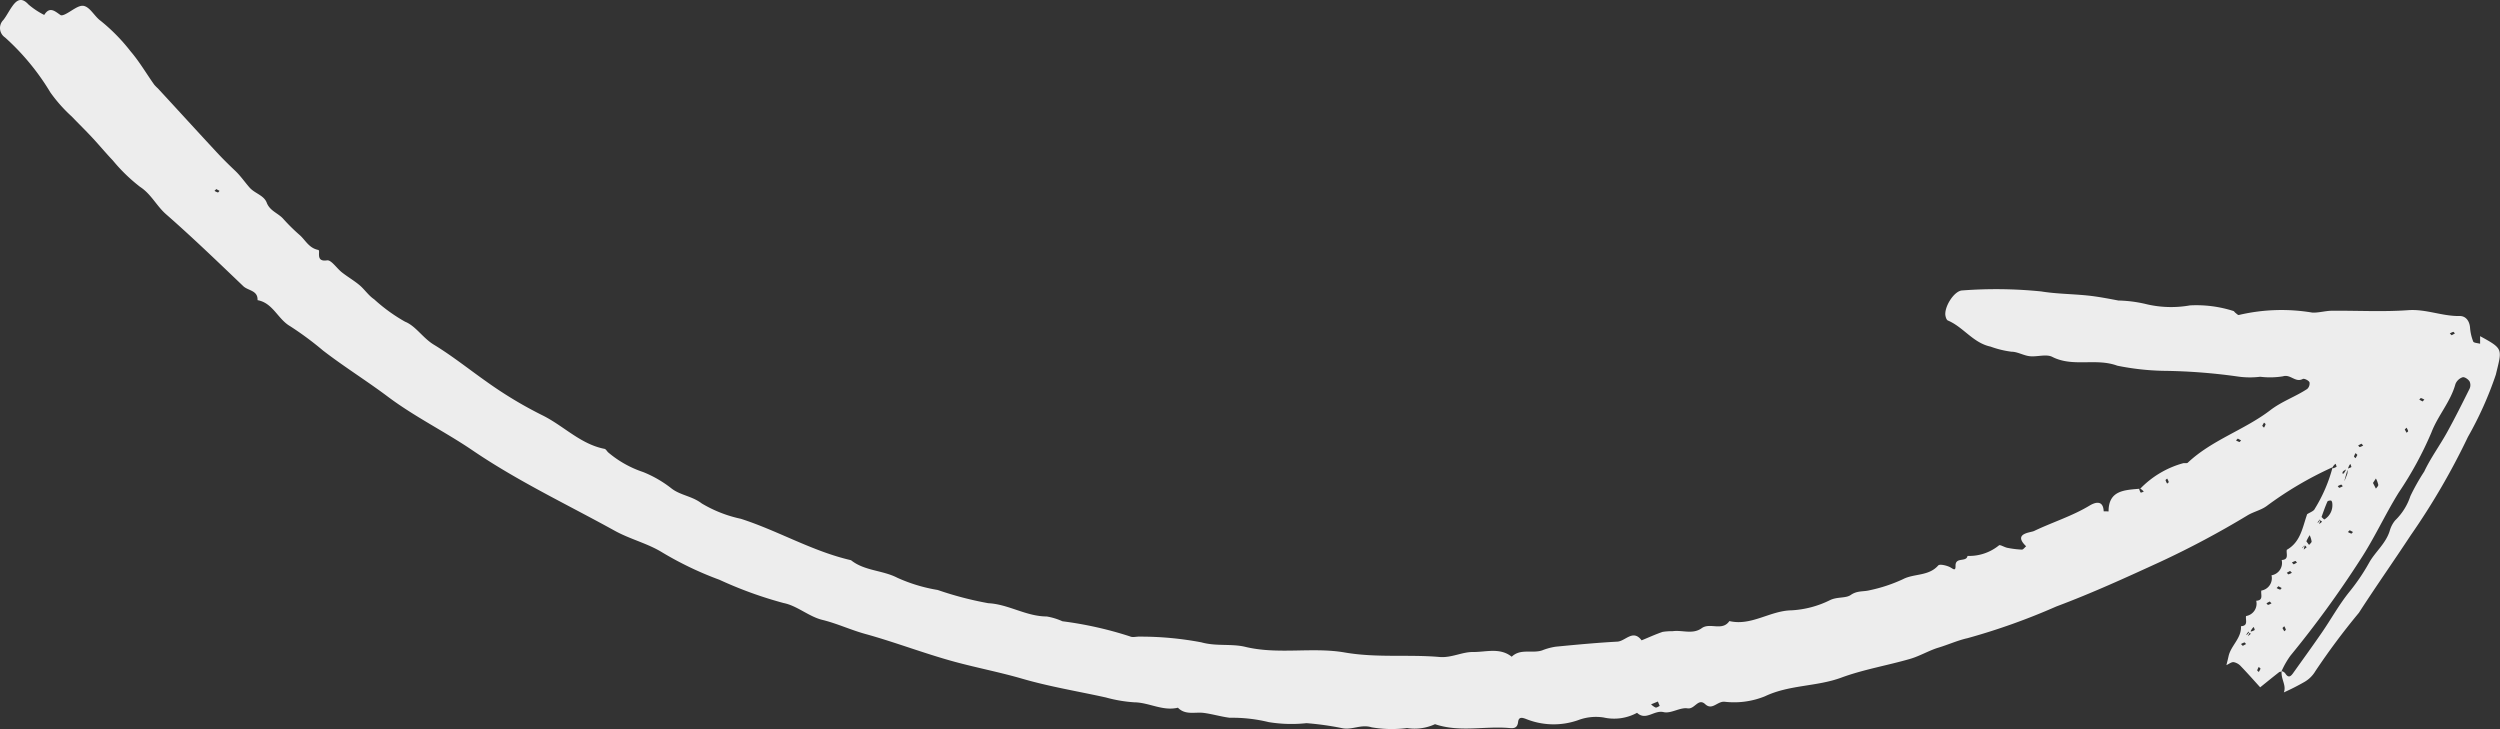 <svg xmlns="http://www.w3.org/2000/svg" xmlns:xlink="http://www.w3.org/1999/xlink" width="111.251" height="32.443" viewBox="0 0 111.251 32.443">
  <rect x="0" y="0" width="111.251" height="32.443" fill="#333333" stroke="none"/>
  <defs>
    <clipPath id="clip-path">
      <path id="Path_315" data-name="Path 315" d="M111.251-32.443H0V0H111.251Z" transform="translate(0 32.443)" fill="#ededed"/>
    </clipPath>
  </defs>
  <g id="Group_330" data-name="Group 330" transform="translate(0 0)">
    <g id="Group_329" data-name="Group 329" transform="translate(0 0)" clip-path="url(#clip-path)">
      <g id="Group_328" data-name="Group 328" transform="translate(0 0)">
        <path id="Path_314" data-name="Path 314" d="M91.841,27.276c-.047.046-.1.03-.121.049-.284.222-.564.45-.846.677-.285-.314-.565-.632-.859-.937a.585.585,0,0,0-.322-.184c-.1-.009-.214.085-.322.134.031-.128.065-.256.093-.385.1-.483.586-.809.555-1.347.339-.019.192-.281.226-.453a.558.558,0,0,0,.453-.68c.339-.019.193-.281.227-.453a.559.559,0,0,0,.453-.68.558.558,0,0,0,.453-.68c.339-.019.193-.281.227-.453.616-.349.7-1,.906-1.586.117-.079.295-.132.34-.241a6.747,6.747,0,0,0,.793-1.849v.051a.639.639,0,0,0,.172-.069c.014-.01-.024-.089-.038-.137a.426.426,0,0,0-.134.155,15.871,15.871,0,0,0-2.933,1.725c-.248.183-.577.252-.846.412a40.381,40.381,0,0,1-3.9,2.078c-1.525.7-3.042,1.393-4.617,1.982a28.992,28.992,0,0,1-3.951,1.41c-.43.094-.859.291-1.3.423-.408.123-.825.374-1.259.5-1.014.294-2.068.468-3.055.832-1.1.407-2.308.314-3.395.829a3.646,3.646,0,0,1-1.8.245c-.327-.029-.548.4-.864.108s-.458.238-.788.186-.745.247-1.065.167c-.422-.1-.789.4-1.179.031a2.13,2.13,0,0,1-1.49.208,2.24,2.24,0,0,0-1.13.118,3.279,3.279,0,0,1-2.264-.029c-.2-.079-.38-.148-.41.112s-.173.288-.372.27c-1.107-.1-2.234.2-3.326-.173a2.153,2.153,0,0,1-1.243.172,5.239,5.239,0,0,1-1.576-.032c-.475-.148-.861.127-1.3.04a12.949,12.949,0,0,0-1.6-.225,6.253,6.253,0,0,1-1.684-.047,6.827,6.827,0,0,0-1.732-.193c-.387-.049-.766-.165-1.153-.216s-.82.112-1.152-.232c-.675.163-1.283-.232-1.944-.24a6.284,6.284,0,0,1-1.265-.216c-1.242-.275-2.5-.479-3.727-.836-.977-.284-1.989-.479-2.978-.746-1.353-.366-2.664-.876-4.009-1.247-.646-.179-1.25-.464-1.9-.623-.6-.146-1.12-.629-1.718-.748a17.879,17.879,0,0,1-2.862-1.037,15.046,15.046,0,0,1-2.553-1.222c-.652-.4-1.414-.579-2.1-.956-2.124-1.174-4.316-2.207-6.338-3.583-1.219-.829-2.57-1.49-3.757-2.381-.947-.711-1.953-1.335-2.89-2.057A14.2,14.2,0,0,0,3.2,11.928c-.546-.317-.758-1.031-1.444-1.155.02-.438-.42-.418-.633-.621-1.131-1.08-2.258-2.168-3.436-3.2-.429-.374-.663-.9-1.162-1.223A7.559,7.559,0,0,1-4.687,4.552c-.316-.331-.607-.685-.919-1.019-.293-.315-.6-.613-.9-.927A6.6,6.6,0,0,1-7.463,1.53,10.659,10.659,0,0,0-9.48-.916a.505.505,0,0,1-.077-.777c.152-.194.26-.423.406-.622.2-.281.412-.4.714-.069a3.421,3.421,0,0,0,.7.465c.248-.4.481-.159.727.006.042.029.143-.006.2-.035.285-.133.6-.428.84-.372.282.066.47.463.741.66A8.175,8.175,0,0,1-3.894-.3c.394.459.7.989,1.053,1.485a1.714,1.714,0,0,0,.158.161C-1.8,2.3-.923,3.264-.038,4.217c.257.276.527.541.8.8.239.226.424.5.64.746.235.266.636.34.763.673.136.36.49.458.718.7a8.445,8.445,0,0,0,.723.718c.276.231.425.6.852.684.119.023-.153.547.389.464.189-.029.433.356.665.536.254.2.535.361.781.567.231.194.4.462.65.628a7.445,7.445,0,0,0,1.38,1c.472.189.788.723,1.273,1.018.823.5,1.581,1.109,2.372,1.665a18.17,18.17,0,0,0,2.45,1.474c.948.463,1.7,1.288,2.776,1.5.062.011.106.1.162.154a4.692,4.692,0,0,0,1.561.879,5.116,5.116,0,0,1,1.279.744c.394.294.9.326,1.326.652a5.72,5.72,0,0,0,1.743.684c1.663.535,3.184,1.448,4.9,1.842.6.48,1.393.439,2.058.78a7.147,7.147,0,0,0,1.8.545,15.138,15.138,0,0,0,2.251.589c.9.045,1.683.588,2.6.59a2.83,2.83,0,0,1,.7.214,16.428,16.428,0,0,1,3.006.673c.122.06.3,0,.449.01A14.516,14.516,0,0,1,43.755,26c.668.187,1.325.051,1.952.2,1.474.356,2.986,0,4.433.252,1.417.246,2.816.079,4.216.2.533.045,1-.227,1.493-.222.573.006,1.191-.209,1.718.21.392-.379.914-.133,1.355-.282a2.718,2.718,0,0,1,.61-.165c.911-.088,1.823-.174,2.737-.224.359-.019.695-.57,1.078-.057.311-.128.618-.269.936-.377a2.54,2.54,0,0,1,.441-.03c.433-.062.9.157,1.3-.136.369-.265.912.15,1.229-.315.981.228,1.8-.459,2.757-.478a4.359,4.359,0,0,0,1.725-.456c.324-.155.693-.072.918-.227.286-.2.555-.14.83-.208a6.829,6.829,0,0,0,1.491-.493c.5-.261,1.147-.128,1.571-.611.066-.075.358-.006.512.067.134.064.267.219.26-.05-.011-.415.485-.148.533-.444a2.1,2.1,0,0,0,1.4-.469c.045-.044.243.085.376.11a4.228,4.228,0,0,0,.644.079c.062,0,.126-.1.189-.148-.608-.582.2-.606.352-.68.817-.392,1.69-.659,2.476-1.134.209-.126.6-.281.623.258,0,0,.142,0,.217.006,0-.94.7-.953,1.41-1.013h-.05a.624.624,0,0,0,.068.172c.011.014.09-.024.138-.038a.432.432,0,0,0-.156-.134,4.216,4.216,0,0,1,1.9-1.131c.069-.02.172.014.214-.025,1.076-1.014,2.517-1.455,3.669-2.334.52-.4,1.119-.6,1.648-.949a.329.329,0,0,0,.1-.3c-.045-.083-.237-.177-.3-.143-.326.175-.541-.223-.879-.119a3.56,3.56,0,0,1-1.013.02,3.769,3.769,0,0,1-1.014-.013,25.587,25.587,0,0,0-3.3-.251,11.426,11.426,0,0,1-2.047-.229c-.956-.354-1.968.08-2.893-.392-.269-.137-.671.008-1.007-.03-.275-.031-.541-.2-.812-.2a4.3,4.3,0,0,1-.928-.227c-.78-.166-1.208-.871-1.9-1.162-.051-.022-.085-.114-.1-.18-.1-.38.375-1.152.748-1.158a20.022,20.022,0,0,1,3.5.044c.695.113,1.378.111,2.064.182.462.047.92.137,1.377.223a5.838,5.838,0,0,1,1.285.172,4.78,4.78,0,0,0,1.9.045,5.414,5.414,0,0,1,1.936.25c.032.011.052.055.082.077.051.038.121.113.157.1a8.27,8.27,0,0,1,3.279-.105c.287.008.577-.081.866-.084,1.131-.01,2.267.056,3.393-.025.792-.057,1.51.273,2.284.26.274-.005.441.212.467.516a2.1,2.1,0,0,0,.141.619c.026.064.2.067.307.1v-.339c1.052.575.976.558.7,1.712a15.834,15.834,0,0,1-1.241,2.77,31.173,31.173,0,0,1-2.544,4.375c-.762,1.158-1.56,2.292-2.311,3.456a31.123,31.123,0,0,0-1.933,2.591,1.34,1.34,0,0,1-.476.476,10.235,10.235,0,0,1-.928.473c.121-.318-.137-.591-.1-.945a.266.266,0,0,1,.181.127c.129.186.228.1.321-.027.435-.61.875-1.217,1.3-1.834.4-.584.747-1.21,1.186-1.762a9,9,0,0,0,.9-1.319c.264-.484.748-.858.923-1.43a1.271,1.271,0,0,1,.24-.463,2.665,2.665,0,0,0,.679-1.082,9.364,9.364,0,0,1,.616-1.093c.282-.6.684-1.146,1.008-1.73.355-.641.684-1.3,1.009-1.953a.389.389,0,0,0,0-.329c-.063-.1-.229-.209-.309-.184a.529.529,0,0,0-.318.3c-.215.79-.781,1.4-1.07,2.157a15.808,15.808,0,0,1-1.455,2.674c-.609.98-1.089,2.045-1.723,3.007a45.689,45.689,0,0,1-3.1,4.257,3.888,3.888,0,0,0-.393.689m-1.5-1.558.132-.107-.1-.1a1.1,1.1,0,0,0-.1.137c0,.008.044.045.2-.238v.1a.6.6,0,0,0,.171-.068c.015-.011-.023-.09-.037-.137-.045.035-.09.07-.266.414m4.3-6.914a3.087,3.087,0,0,0,.134-.335.98.98,0,0,0,0-.21c-.076.052-.193.09-.216.16s.033.185.216-.261v.1a.632.632,0,0,0,.171-.069c.015-.01-.023-.089-.037-.137-.045.035-.09.07-.271.751m-1.72,2.65.15.2c.04-.052.116-.106.113-.156a1.114,1.114,0,0,0-.086-.278,1.832,1.832,0,0,0-.265.642l.132-.107-.1-.1a1.019,1.019,0,0,0-.1.136c0,.008.044.045.158-.34m.694-1.047c.061.05.113.121.141.112a.739.739,0,0,0,.34-.754c-.006-.033-.037-.086-.055-.085-.053,0-.139.011-.154.044-.1.222-.181.451-.374,1.009l.132-.107-.1-.1a1.019,1.019,0,0,0-.1.136c0,.009.044.046.172-.254M64.069,28.635l-.3.124a.682.682,0,0,0,.2.142c.051.013.122-.044.184-.07l-.083-.2m31.823-9.724.131.254c.038-.057.111-.118.105-.171a1.111,1.111,0,0,0-.105-.282l-.131.2m-5,8.265-.08-.08a.655.655,0,0,0-.071.152c0,.018.045.049.071.074l.08-.146M90.1,26.157l.146-.081c-.025-.025-.056-.075-.074-.071a.7.7,0,0,0-.152.071l.08.081m1.765-.794.08.146c.026-.025.075-.055.071-.074a.675.675,0,0,0-.071-.152l-.08.08m-.567-1.18-.146.08c.026.026.056.075.075.071a.675.675,0,0,0,.152-.071l-.081-.08m.388-.68-.08.081a.651.651,0,0,0,.152.07c.018.005.049-.045.074-.07l-.146-.081m.519-.68-.146.081c.025.025.056.075.074.071a.7.7,0,0,0,.152-.071l-.08-.081m.161-.292.146-.08c-.025-.026-.056-.075-.075-.071a.7.7,0,0,0-.152.071l.081.08m2.492-1.52-.08.08a.721.721,0,0,0,.152.071c.018,0,.049-.046.074-.071l-.146-.08m-.533-1.959c.025.025.055.075.074.071a.721.721,0,0,0,.152-.071c-.025-.025-.056-.075-.074-.071a.7.7,0,0,0-.152.071m-7.591-.113c.025-.026.075-.056.071-.075a.721.721,0,0,0-.071-.152c-.025.025-.075.056-.071.075a.746.746,0,0,0,.071.152M95.2,17.66l-.08-.081a.675.675,0,0,0-.071.152c0,.019.045.05.071.075l.08-.146m.179-.5-.146.08c.025.025.056.075.074.071a.7.7,0,0,0,.152-.071l-.08-.08m-5.5-.227c-.031.03-.056.056-.081.081a.721.721,0,0,0,.152.071c.019,0,.049-.046.075-.071l-.146-.081m7.429-.405.08.146c.026-.025.075-.056.071-.075a.7.7,0,0,0-.071-.152l-.08.081m-6.344-.161.08.08a.7.7,0,0,0,.071-.152c0-.018-.046-.049-.071-.074l-.08.146M98.1,15.281l.08-.081a.7.7,0,0,0-.152-.071c-.018,0-.049.046-.074.071l.146.081m1.294-2.946.146-.08c-.025-.026-.056-.075-.075-.071a.7.7,0,0,0-.152.071l.081.08M-.08,5.83l-.08.08a.7.7,0,0,0,.152.071c.018,0,.049-.046.074-.071L-.08,5.83" transform="translate(9.705 2.584)" fill="#ededed"/>
      </g>
    </g>
  </g>
</svg>
